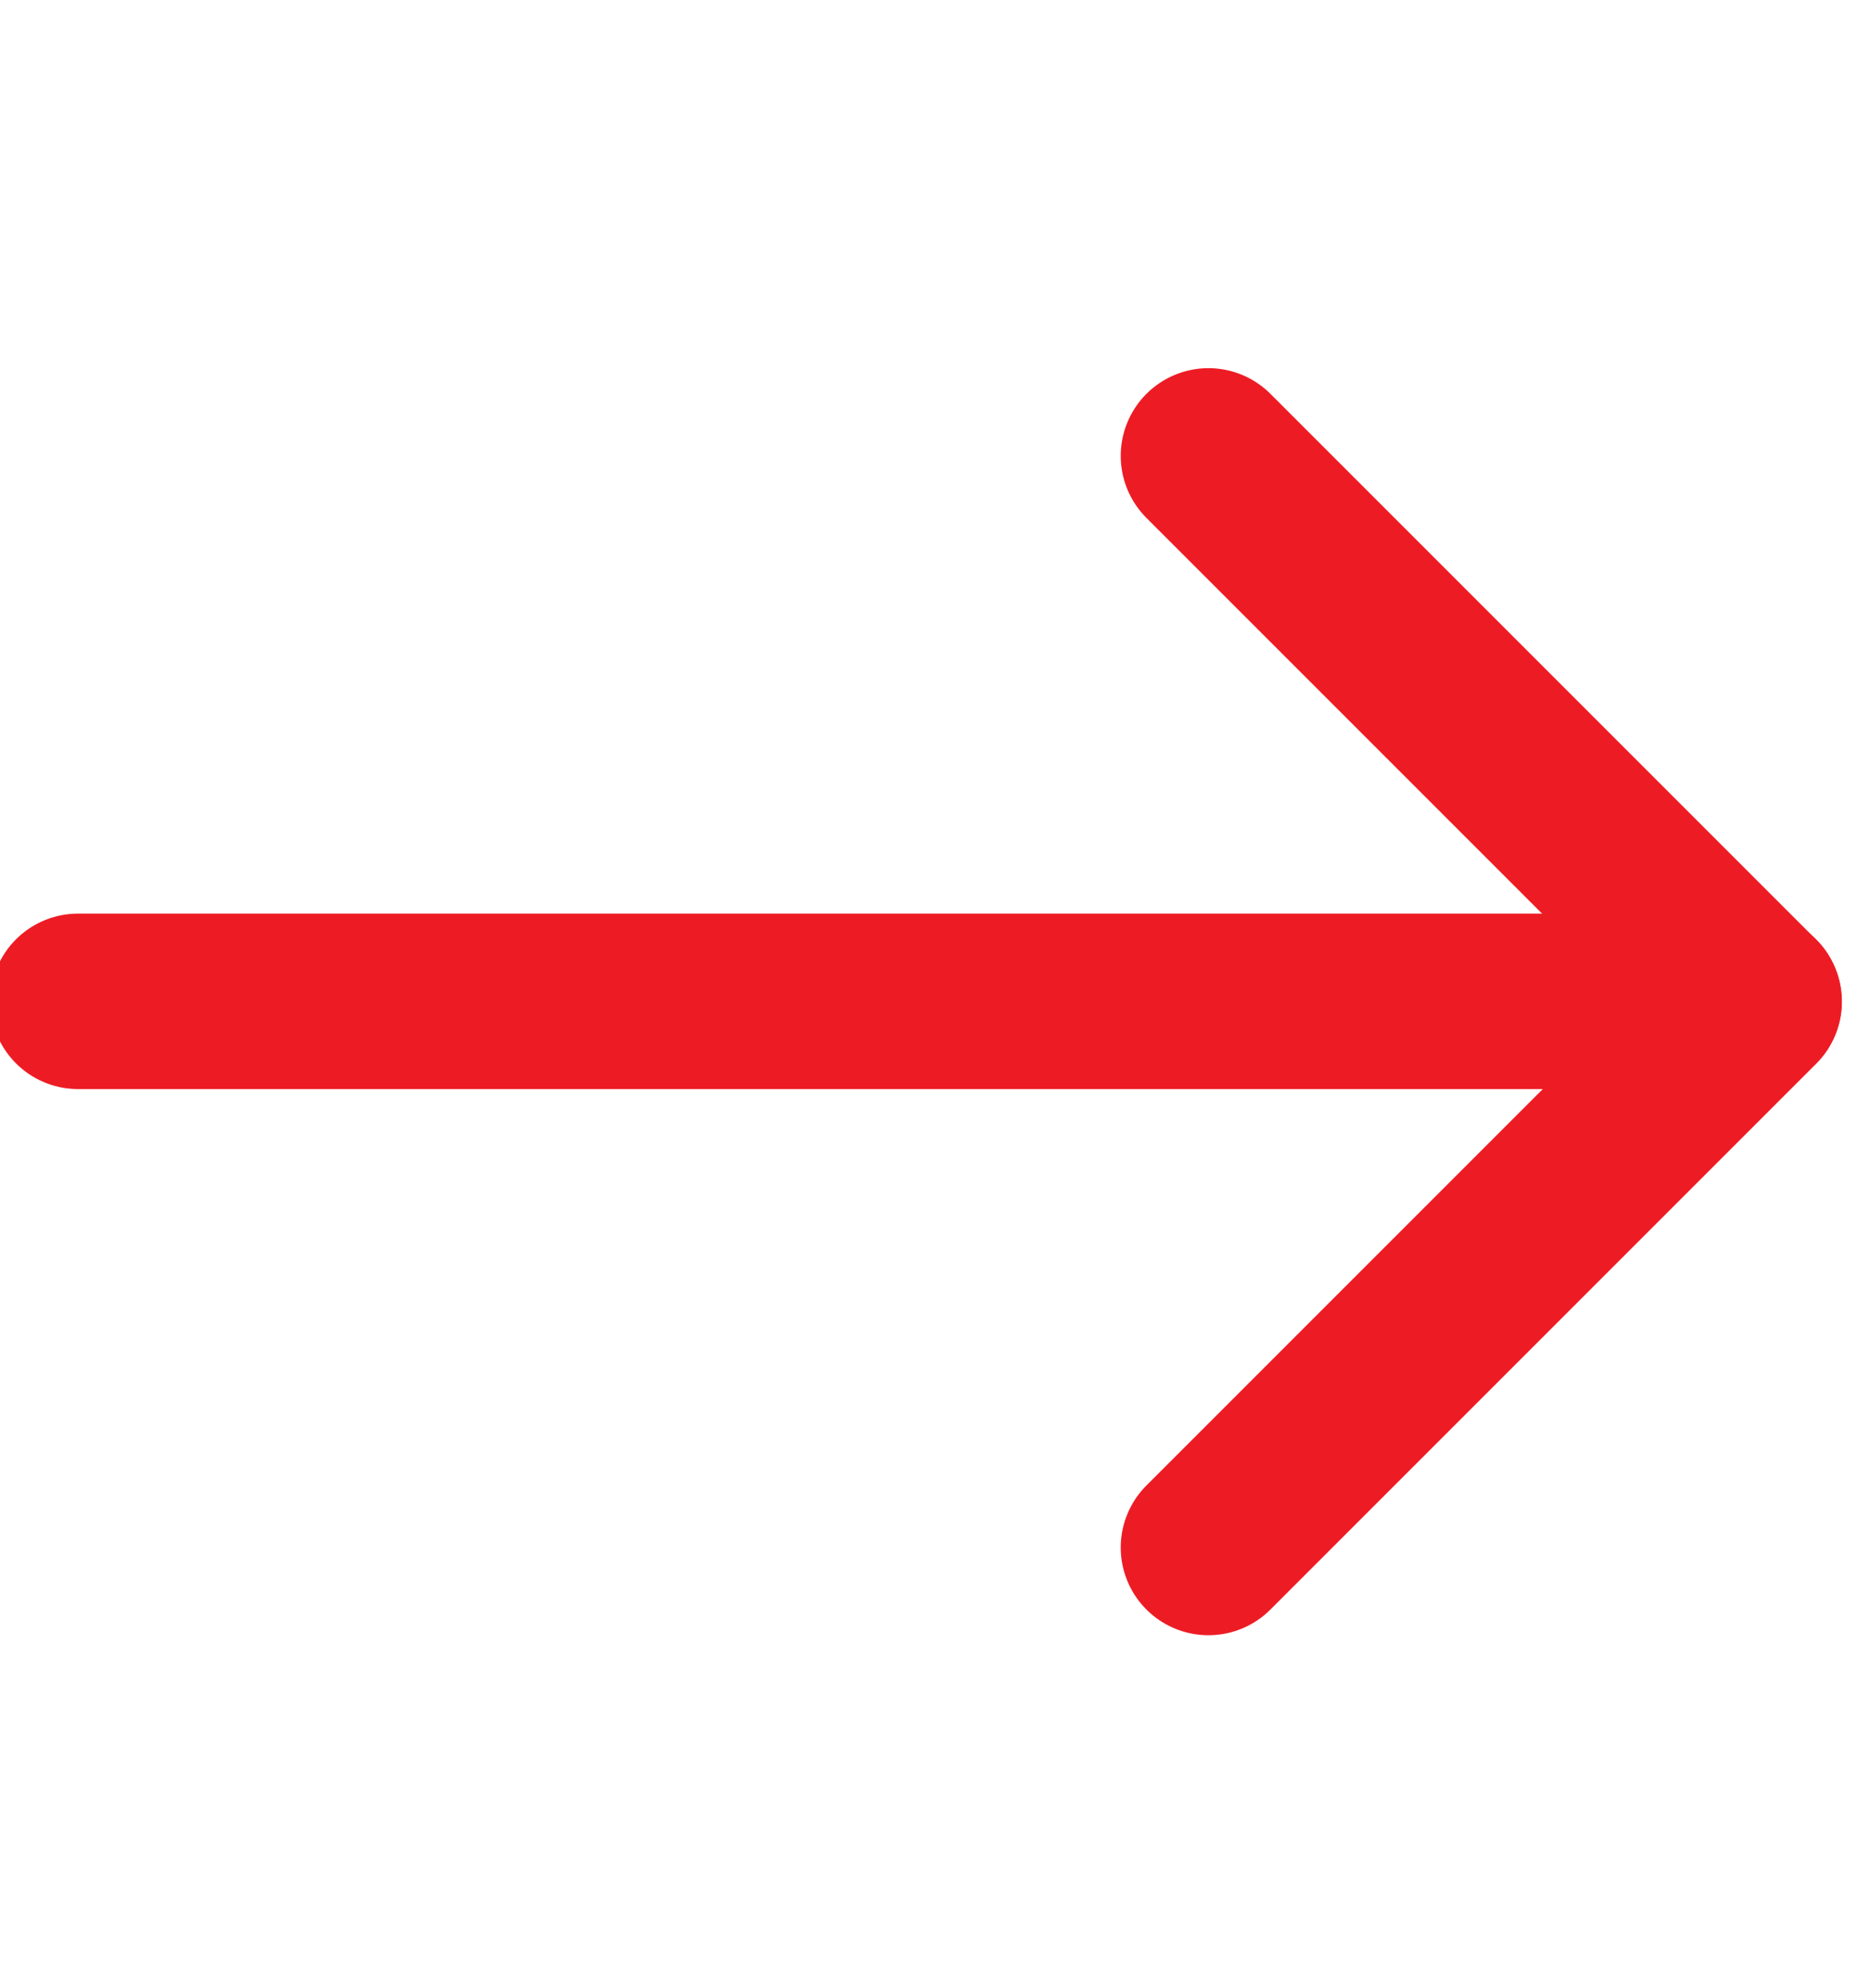 <svg width="16" height="17" viewBox="0 0 16 17" fill="none" xmlns="http://www.w3.org/2000/svg">
<g clip-path="url(#clip0_152_5592)">
<path d="M0.667 8.562H15" stroke="#ED1C24" stroke-width="1.5" stroke-miterlimit="10" stroke-linecap="round" stroke-linejoin="round"/>
<path d="M10.334 3.898L15.001 8.565L10.334 13.232" stroke="#ED1C24" stroke-width="1.5" stroke-miterlimit="10" stroke-linecap="round" stroke-linejoin="round"/>
</g>
<defs>
<clipPath id="clip0_152_5592">
<rect width="16" height="16" fill="white" transform="translate(0 0.562)"/>
</clipPath>
</defs>
</svg>
